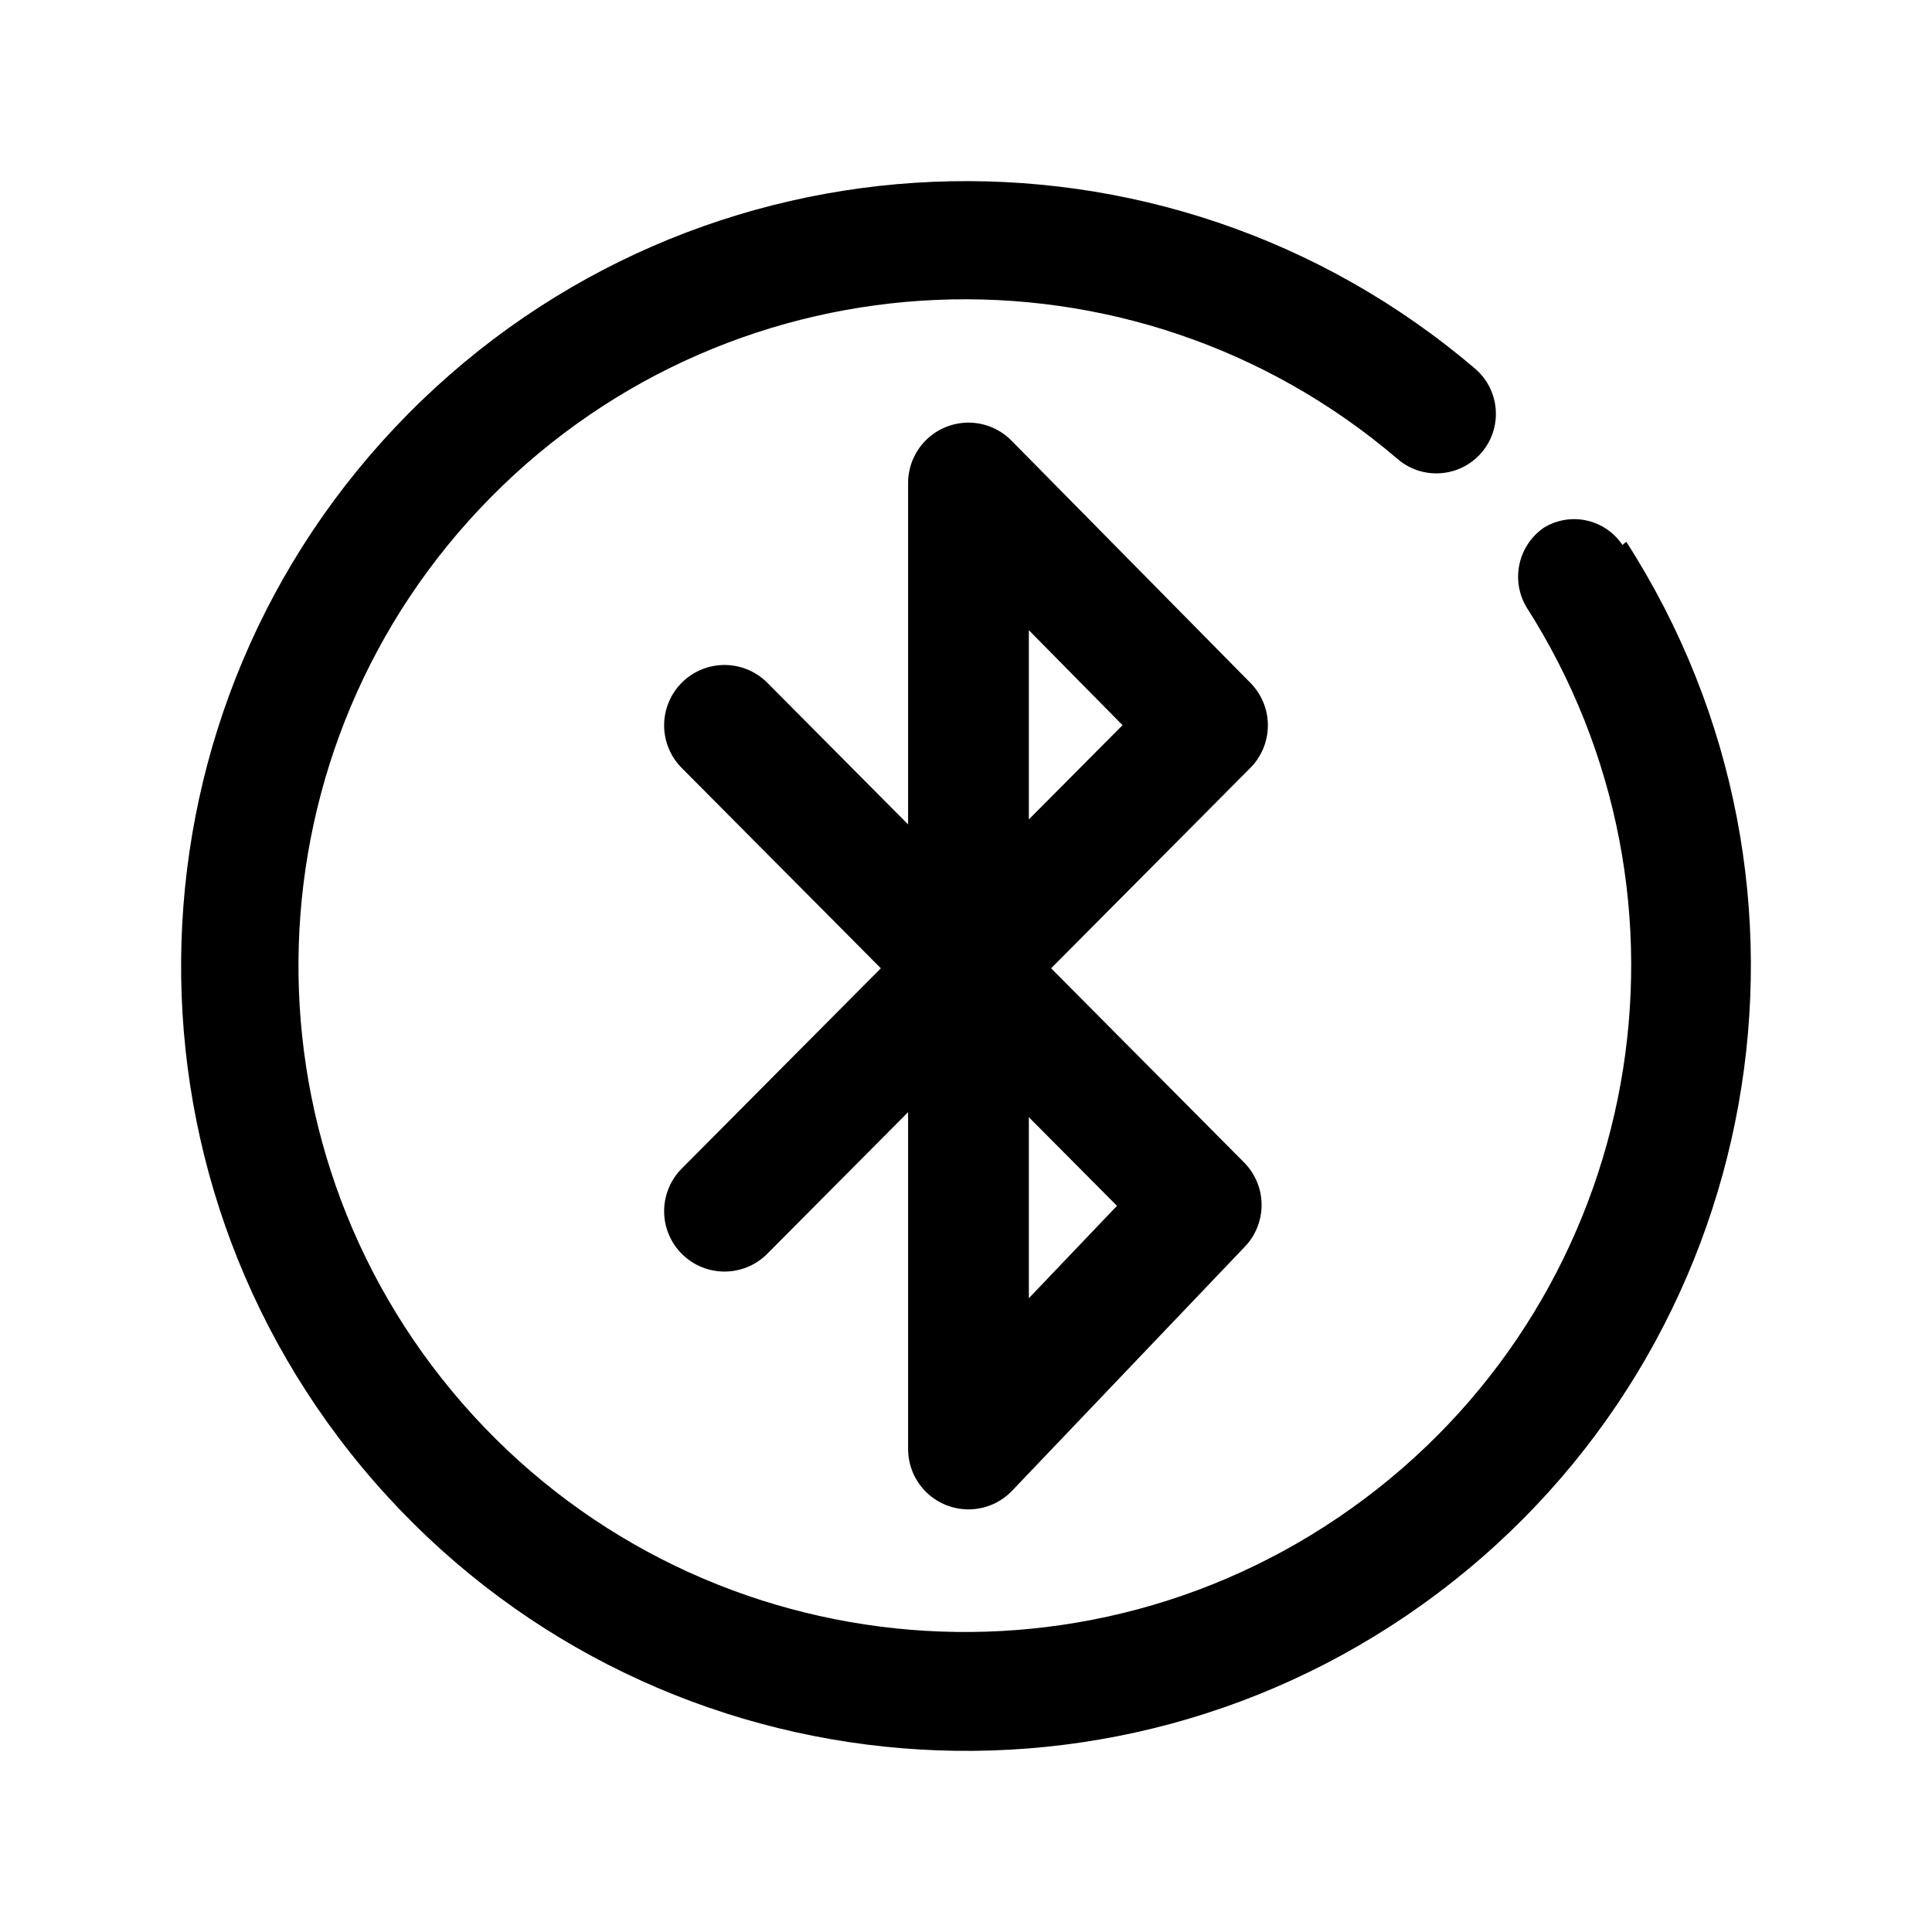 <?xml version="1.0" encoding="UTF-8"?>
<svg width="32px" height="32px" viewBox="0 0 32 32" version="1.1" xmlns="http://www.w3.org/2000/svg" xmlns:xlink="http://www.w3.org/1999/xlink">
    <!-- Generator: Sketch 60.1 (88133) - https://sketch.com -->
    <title>nearbyFuncIcon-3-</title>
    <desc>Created with Sketch.</desc>
    <g id="组件" stroke="none" stroke-width="1" fill="none" fill-rule="evenodd">
        <g id="nearbyFuncIcon-3-">
            <g>
                <g id="编组" transform="translate(3, 3)">
                    <g id="star.circle.svg" fill="#000000" fill-rule="nonzero">
                        <path d="M23.872,6.026 C23.585,5.597 23.012,5.471 22.572,5.74 C22.15,6.03 22.021,6.594 22.273,7.04 C25.391,11.906 24.227,18.355 19.603,21.823 C14.979,25.291 8.463,24.605 4.663,20.249 C0.864,15.894 1.068,9.344 5.132,5.234 C9.196,1.124 15.743,0.845 20.141,4.596 C20.55,4.955 21.173,4.914 21.532,4.505 C21.891,4.095 21.85,3.473 21.441,3.114 C16.262,-1.309 8.547,-0.984 3.758,3.857 C-1.032,8.699 -1.273,16.417 3.205,21.548 C7.683,26.679 15.362,27.484 20.807,23.394 C26.252,19.303 27.618,11.704 23.937,5.974 L23.872,6.026 Z" id="路径"></path>
                    </g>
                    <polyline id="路径-4" stroke="#000000" stroke-width="2" stroke-linecap="round" stroke-linejoin="round" points="9 9.014 16.896 16.958 13.041 21 13.041 5 17 9.014 9 17.061"></polyline>
                </g>
                <rect id="矩形" x="0" y="0" width="32" height="32"></rect>
            </g>
        </g>
    </g>
</svg>